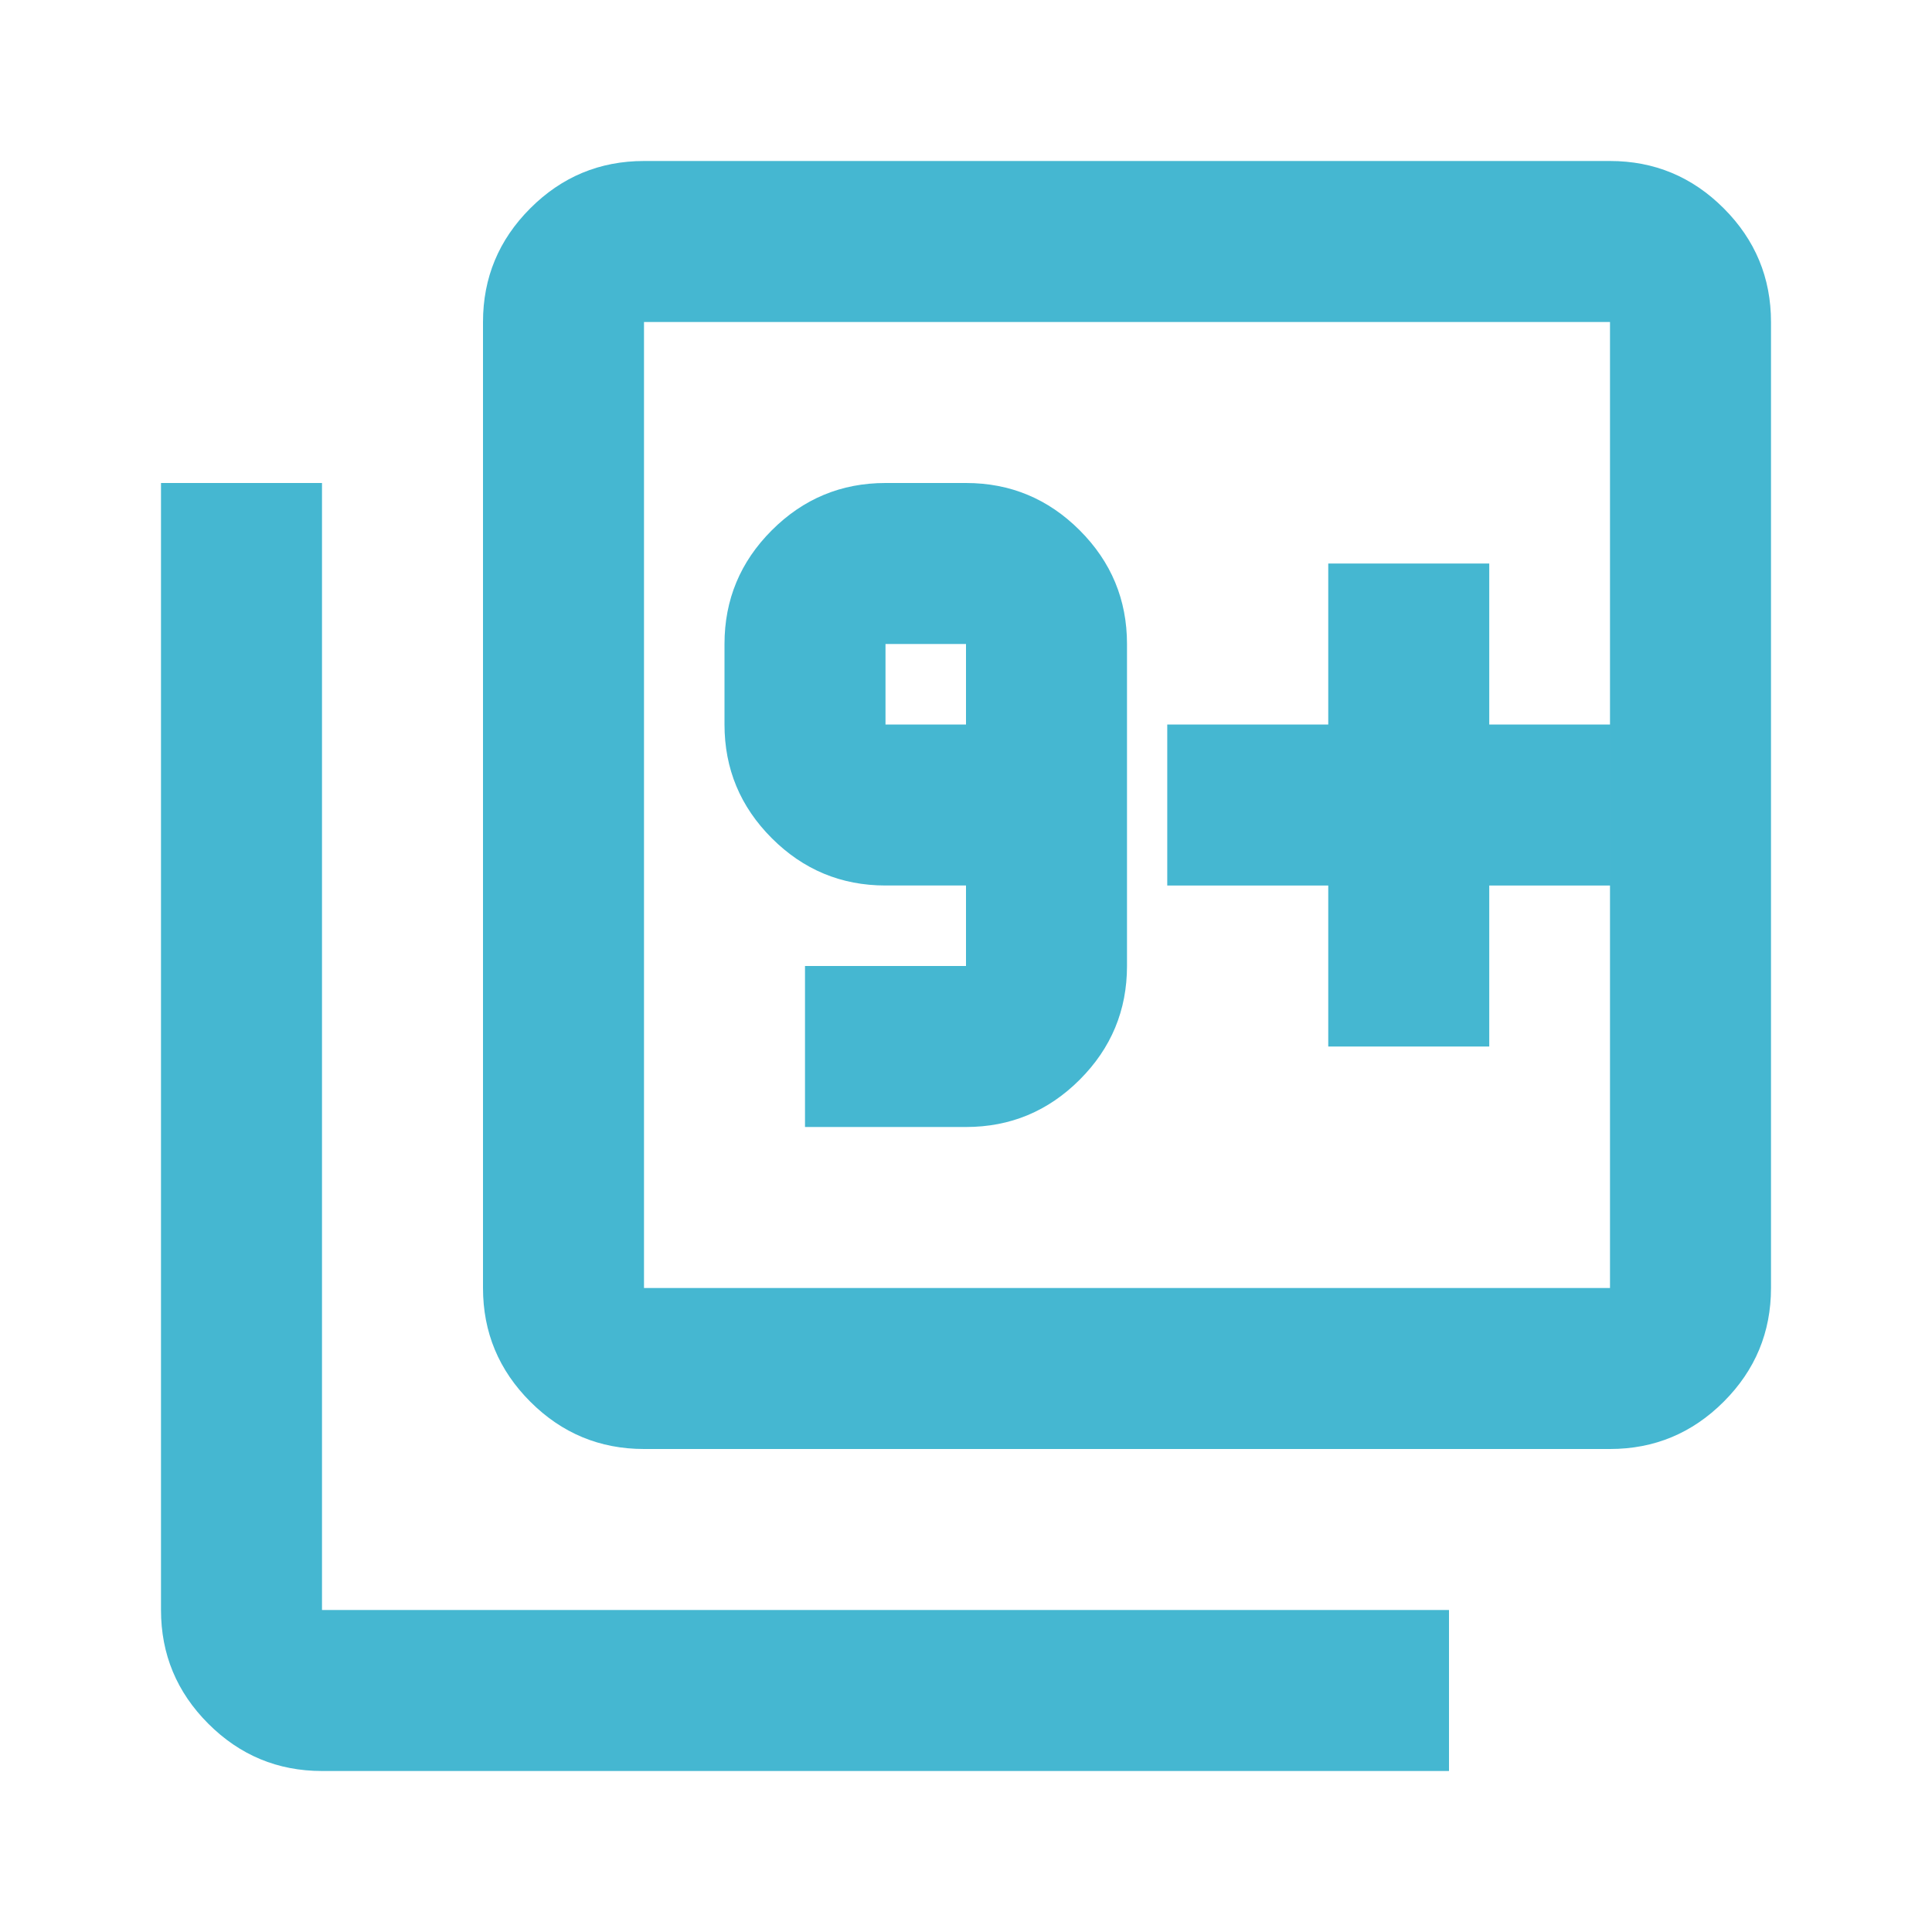 <svg fill="#45B7D1" width="24px" viewBox="0 -960 960 960" height="24px" xmlns="http://www.w3.org/2000/svg"><path d="M400-400h80q33 0 56.5-23.5T560-480v-160q0-33-23.5-56.5T480-720h-40q-33 0-56.5 23.5T360-640v40q0 33 23.5 56.5T440-520h40v40h-80v80Zm80-200h-40v-40h40v40ZM320-240q-33 0-56.5-23.5T240-320v-480q0-33 23.5-56.5T320-880h480q33 0 56.5 23.5T880-800v480q0 33-23.5 56.5T800-240H320Zm0-80h480v-480H320v480ZM160-80q-33 0-56.5-23.5T80-160v-560h80v560h560v80H160Zm160-720v480-480Zm340 360h80v-80h60v-80h-60v-80h-80v80h-80v80h80v80Z"></path></svg>